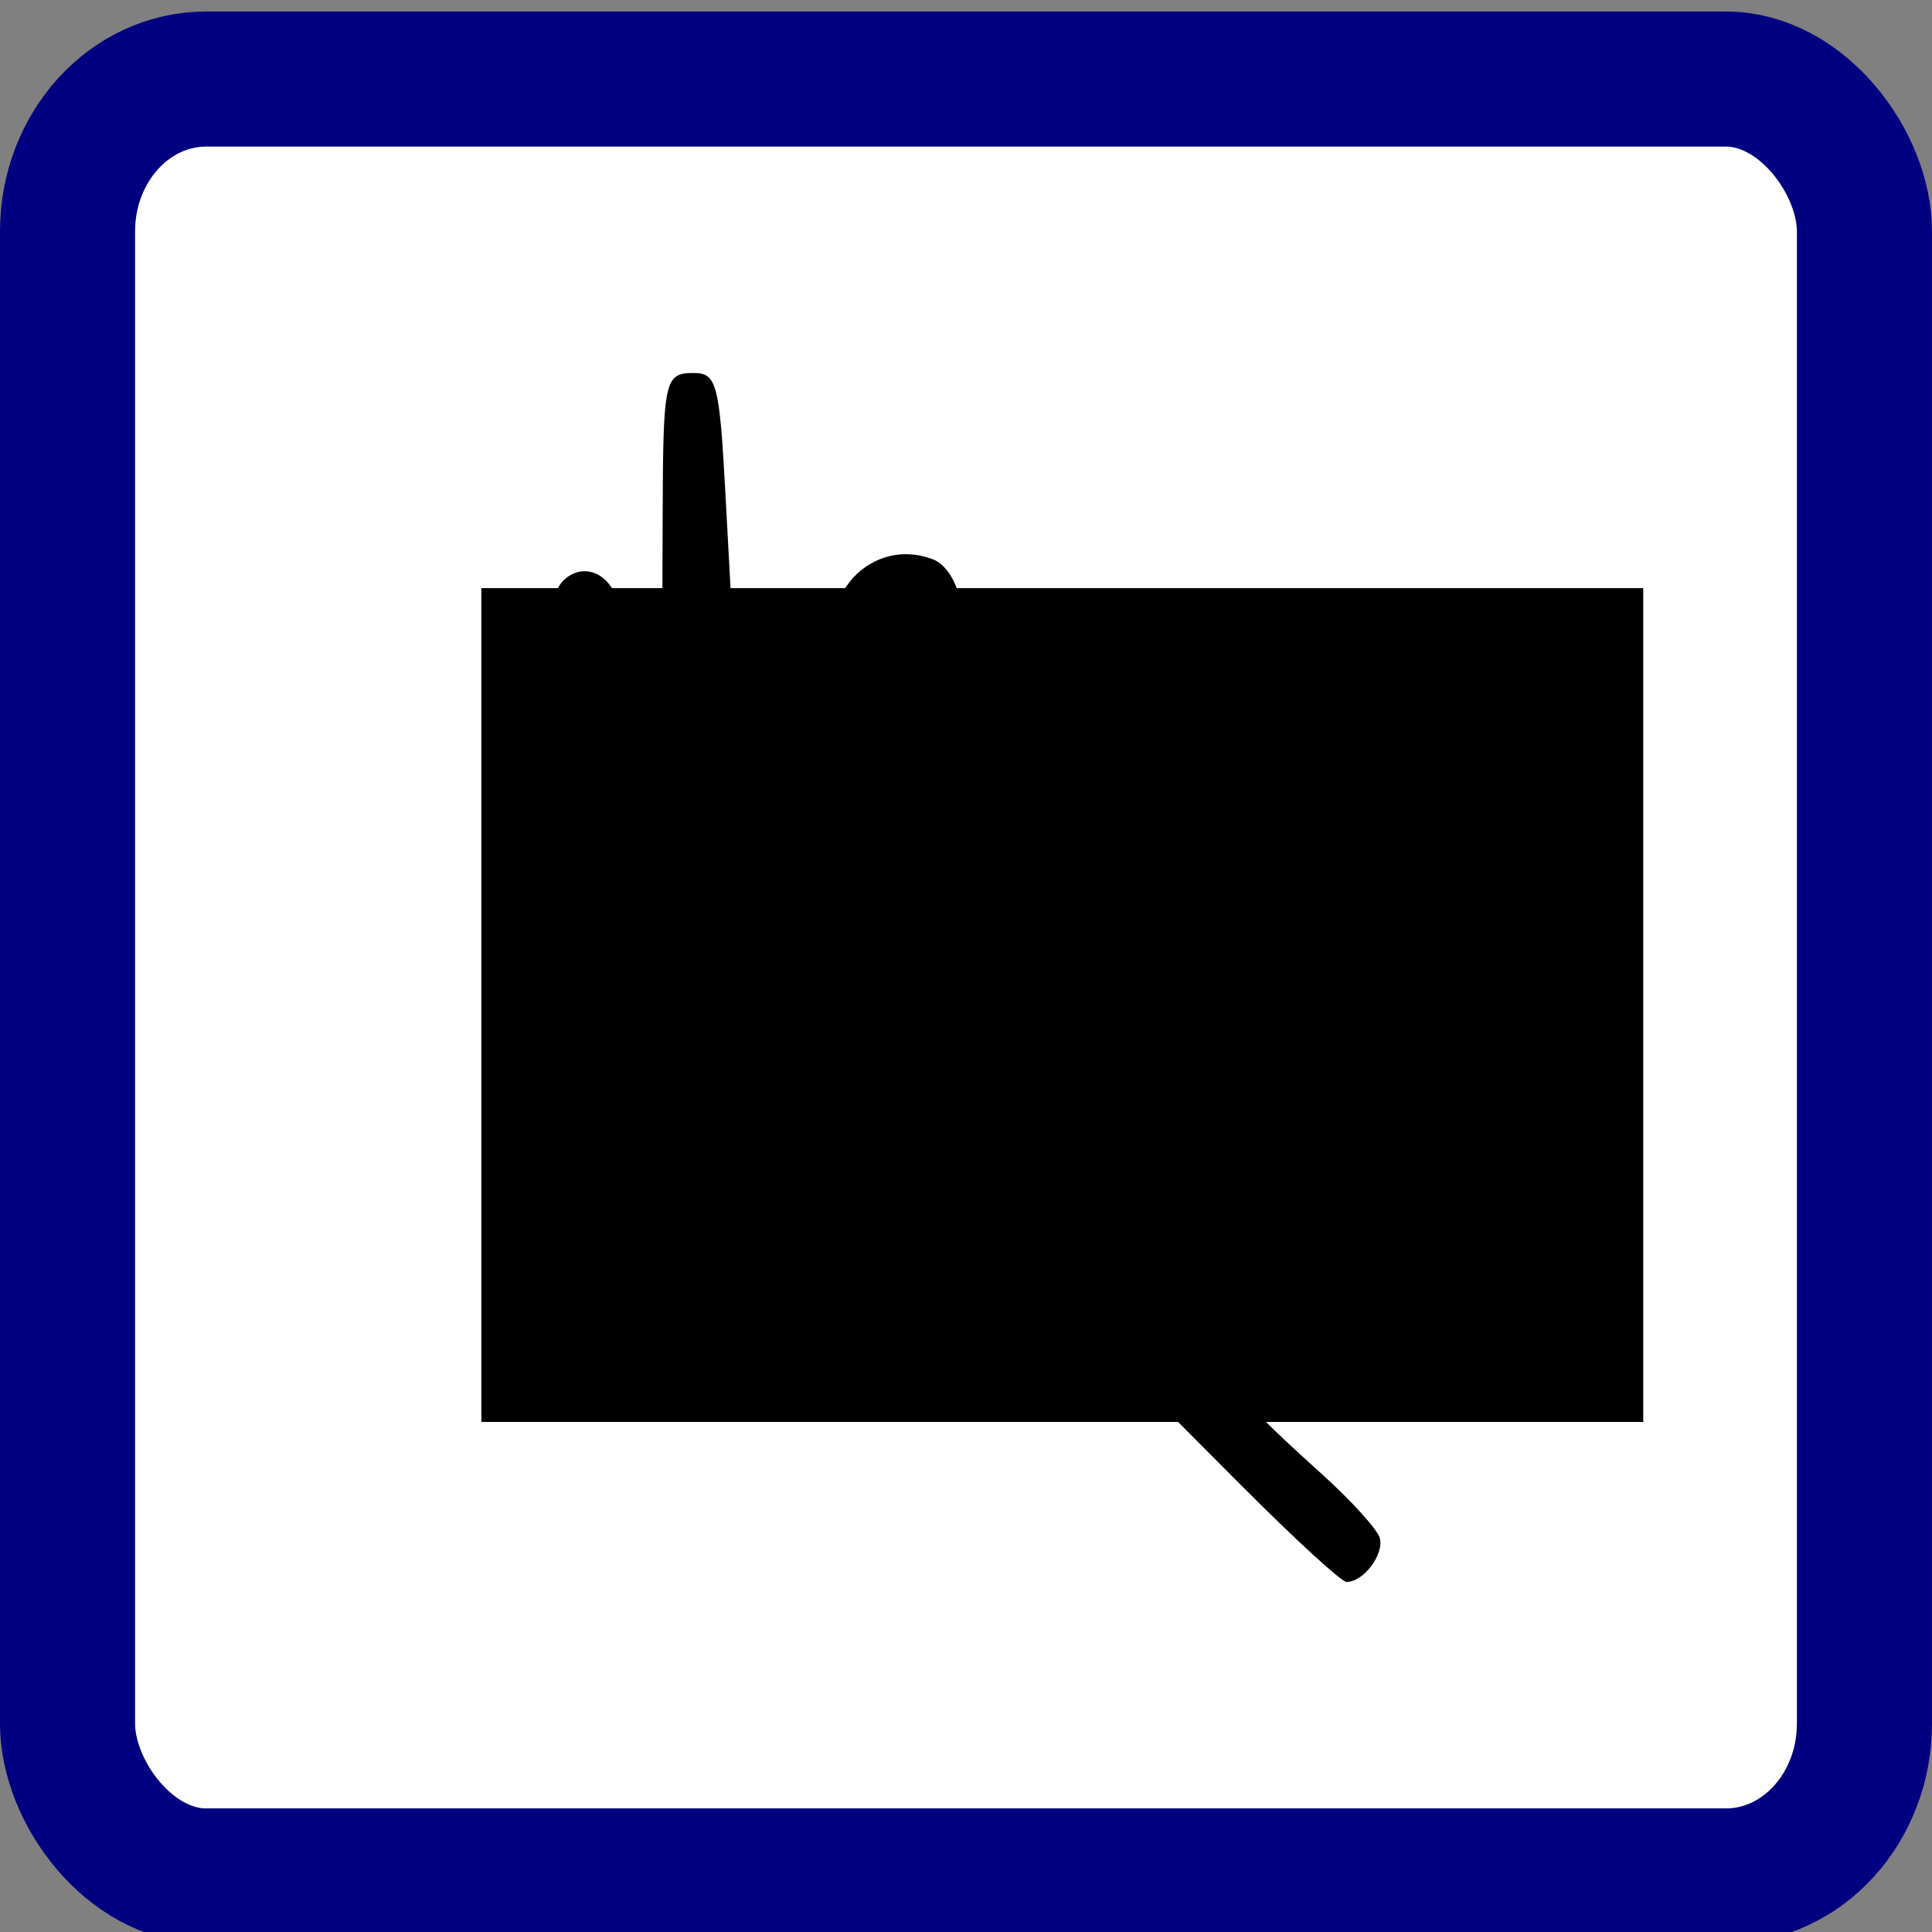 <?xml version="1.0" encoding="UTF-8" standalone="no"?>
<svg
   xmlns:dc="http://purl.org/dc/elements/1.1/"
   xmlns:cc="http://creativecommons.org/ns#"
   xmlns:rdf="http://www.w3.org/1999/02/22-rdf-syntax-ns#"
   xmlns:svg="http://www.w3.org/2000/svg"
   xmlns="http://www.w3.org/2000/svg"
   xmlns:sodipodi="http://sodipodi.sourceforge.net/DTD/sodipodi-0.dtd"
   xmlns:inkscape="http://www.inkscape.org/namespaces/inkscape"
   id="svg8"
   version="1.1"
   viewBox="0 0 75.671 75.671"
   height="286"
   width="286"
   sodipodi:docname="boisko do siatkówki.svg"
   inkscape:version="0.92.4 5da689c313, 2019-01-14">
  <rect x="0" y="0" width="75.671" height="75.671" fill="#808080" stroke="none"/>
  <sodipodi:namedview
     pagecolor="#ffffff"
     bordercolor="#666666"
     borderopacity="1"
     objecttolerance="10"
     gridtolerance="10"
     guidetolerance="10"
     inkscape:pageopacity="0"
     inkscape:pageshadow="2"
     inkscape:window-width="1920"
     inkscape:window-height="1020"
     id="namedview2173"
     showgrid="false"
     inkscape:zoom="0.82517483"
     inkscape:cx="-75.741525"
     inkscape:cy="143"
     inkscape:window-x="0"
     inkscape:window-y="0"
     inkscape:window-maximized="1"
     inkscape:current-layer="layer6" />
  <defs
     id="defs2" />
  <g
     inkscape:groupmode="layer"
     id="layer6"
     inkscape:label="Layer 2">
    <rect
       style="display:inline;fill:#ffffff;fill-rule:evenodd;stroke-width:0.265"
       id="rect1982"
       width="68.708"
       height="68.617"
       x="2.645"
       y="3.096"
       rx="5.428"
       ry="5.967" />
  </g>
  <g
     inkscape:groupmode="layer"
     id="layer5"
     inkscape:label="Layer 1">
    <g
       transform="translate(0,-221.329)"
       id="layer1">
      <rect
         ry="5.967"
         rx="5.428"
         y="224.425"
         x="2.645"
         height="70.38"
         width="70.38"
         id="rect815"
         style="fill:none;fill-rule:evenodd;stroke:#000080;stroke-width:5.291;stroke-miterlimit:4;stroke-dasharray:none;stroke-opacity:1" />
      <flowRoot
         transform="matrix(0.265,0,0,0.265,11.76,233.356)"
         style="font-style:normal;font-variant:normal;font-weight:800;font-stretch:normal;font-size:133.333px;line-height:1.25;font-family:Cantarell;-inkscape-font-specification:'Cantarell, Ultra-Bold';font-variant-ligatures:normal;font-variant-caps:normal;font-variant-numeric:normal;font-feature-settings:normal;text-align:center;letter-spacing:0px;word-spacing:0px;writing-mode:lr-tb;text-anchor:middle;fill:#000000;fill-opacity:1;stroke:none"
         id="flowRoot3079"
         xml:space="preserve"><flowRegion
           style="font-style:normal;font-variant:normal;font-weight:800;font-stretch:normal;font-size:133.333px;font-family:Cantarell;-inkscape-font-specification:'Cantarell, Ultra-Bold';font-variant-ligatures:normal;font-variant-caps:normal;font-variant-numeric:normal;font-feature-settings:normal;text-align:center;writing-mode:lr-tb;text-anchor:middle"
           id="flowRegion3081"><rect
             style="font-style:normal;font-variant:normal;font-weight:800;font-stretch:normal;font-size:133.333px;font-family:Cantarell;-inkscape-font-specification:'Cantarell, Ultra-Bold';font-variant-ligatures:normal;font-variant-caps:normal;font-variant-numeric:normal;font-feature-settings:normal;text-align:center;writing-mode:lr-tb;text-anchor:middle"
             y="41.543"
             x="26.769"
             height="123.239"
             width="171.726"
             id="rect3083" /></flowRegion><flowPara
           id="flowPara3085">WC</flowPara></flowRoot>      <path
         id="path3221"
         d="m 48.703,279.595 -3.681,-3.696 -3.515,-0.181 c -1.933,-0.099 -3.558,-0.252 -3.61,-0.339 -0.052,-0.087 -0.183,-2.576 -0.29,-5.531 l -0.194,-5.373 1.423,0.081 1.423,0.081 0.074,3.818 c 0.044,2.265 0.191,3.96 0.363,4.167 0.34,0.41 1.708,0.467 1.946,0.082 0.091,-0.147 0.162,-1.665 0.159,-3.373 -0.004,-1.708 0.062,-3.493 0.145,-3.966 0.143,-0.817 0.21,-0.86 1.312,-0.86 0.639,0 1.17,0.03 1.181,0.066 0.011,0.036 0.078,1.138 0.149,2.447 0.131,2.42 0.254,4.558 0.323,5.609 0.021,0.32 0.339,0.906 0.707,1.303 2.293,2.474 3.168,3.346 5.108,5.091 1.192,1.072 2.235,2.222 2.319,2.557 0.163,0.65 -0.646,1.712 -1.305,1.712 -0.195,0 -2.01,-1.663 -4.035,-3.696 z M 35.069,260.451 c -0.276,-0.317 -1.261,-1.364 -2.189,-2.328 l -1.688,-1.753 -4.62,-0.192 -4.62,-0.192 -0.172,-3.984 c -0.284,-6.56 -0.246,-7.455 0.338,-7.984 0.617,-0.558 1.477,-0.357 1.907,0.446 0.186,0.347 0.296,2.035 0.289,4.438 -0.006,2.133 0.088,4.038 0.209,4.234 0.162,0.263 1.231,0.386 4.076,0.472 l 3.856,0.116 v -0.606 c 0,-0.417 -0.635,-1.19 -2.04,-2.481 -1.122,-1.031 -2.588,-2.425 -3.258,-3.099 l -1.219,-1.224 0.017,-4.937 c 0.018,-5.154 0.081,-5.439 1.208,-5.439 0.907,0 1.017,0.412 1.248,4.698 l 0.233,4.304 2.368,2.256 c 1.303,1.241 2.666,2.528 3.03,2.862 0.364,0.333 0.911,0.893 1.216,1.243 0.305,0.35 2.662,2.677 5.239,5.171 l 4.684,4.535 -4.805,0.01 c -4.611,0.009 -4.825,-0.014 -5.306,-0.566 z m -1.802,-13.047 c -1.715,-2.18 0.642,-5.177 3.276,-4.166 0.992,0.381 1.508,2.471 0.895,3.623 -0.494,0.927 -1.065,1.222 -2.385,1.231 -1.027,0.007 -1.331,-0.11 -1.786,-0.689 z"
         style="fill:#000000;stroke-width:0.265"
         inkscape:connector-curvature="0" />
    </g>
  </g>
</svg>
